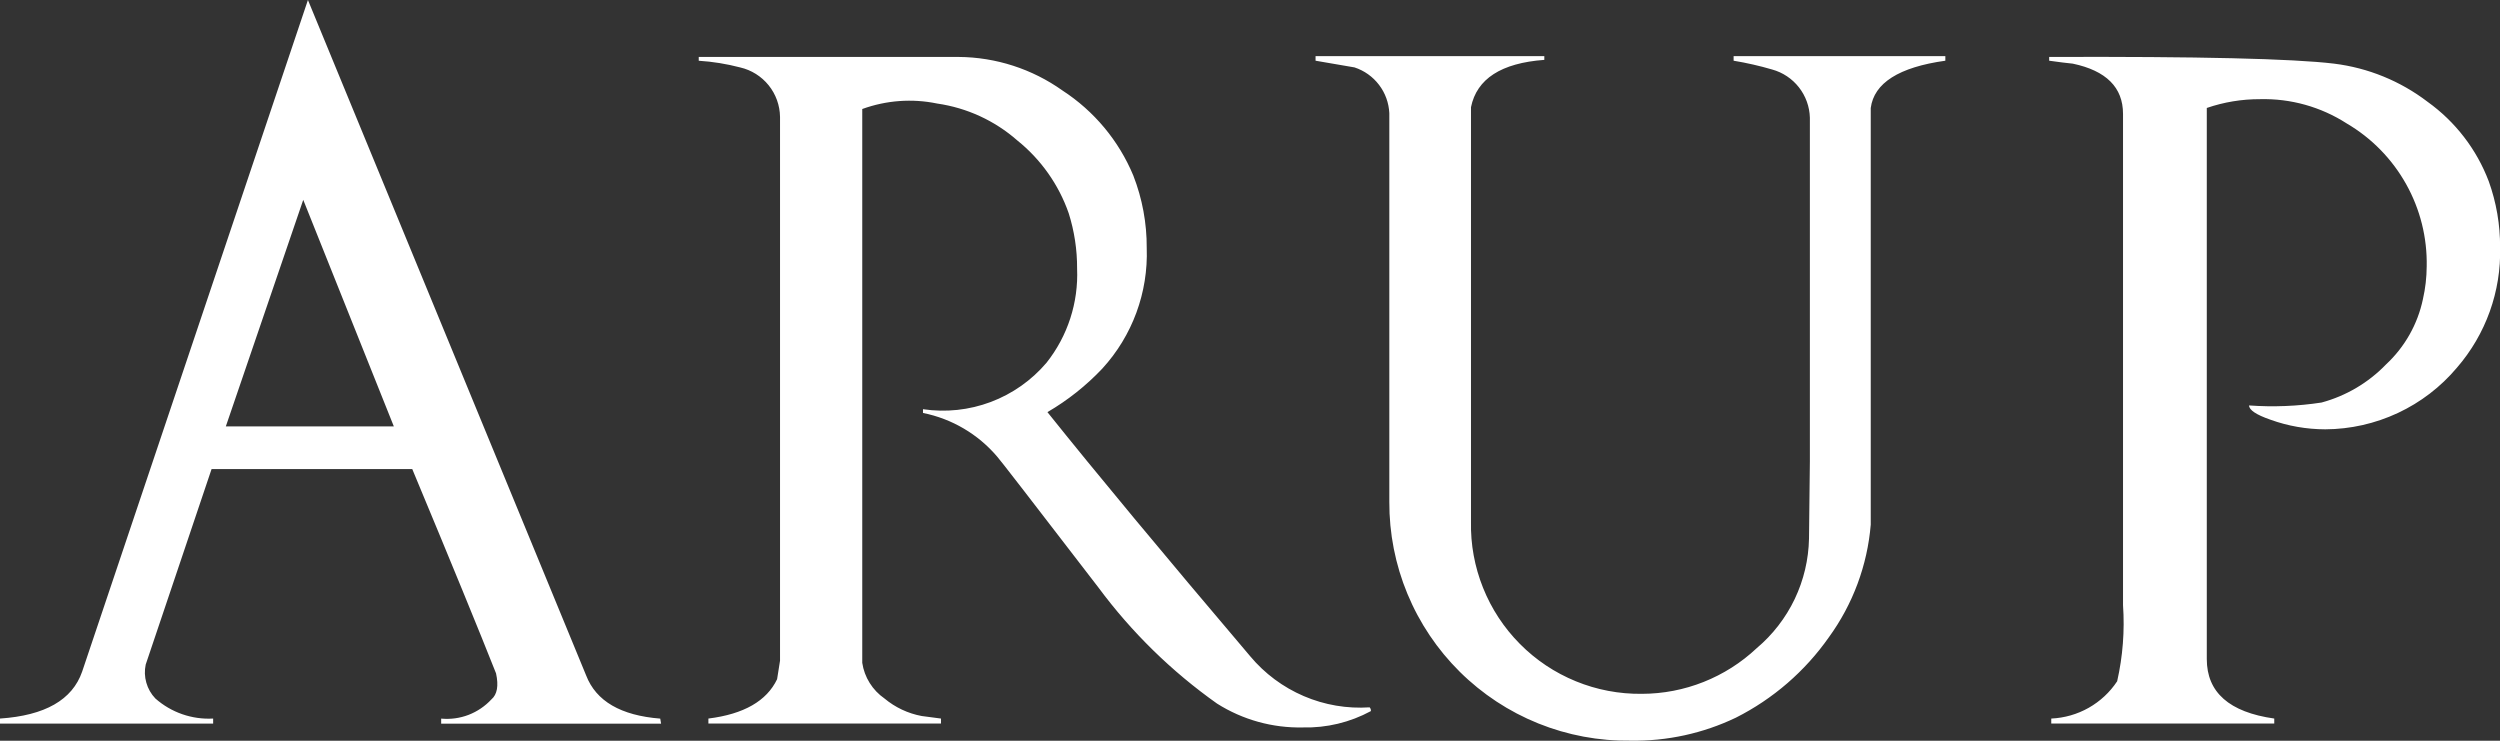 <svg width="81" height="24" viewBox="0 0 81 24" fill="none" xmlns="http://www.w3.org/2000/svg">
<rect x="0" y="0" width="81" height="24" fill="#333333" stroke="none"/>
<g clip-path="url(#clip0_497_15)">
<path d="M6.855 15.198L4.721 21.531C4.679 21.726 4.686 21.928 4.741 22.119C4.795 22.311 4.895 22.486 5.033 22.63C5.547 23.085 6.221 23.319 6.906 23.281V23.444H0V23.281C1.456 23.183 2.343 22.677 2.661 21.762L9.977 0L18.991 21.884C19.313 22.718 20.117 23.183 21.392 23.283L21.419 23.446H14.294V23.283C14.595 23.311 14.899 23.27 15.181 23.162C15.463 23.053 15.717 22.881 15.922 22.66C16.109 22.5 16.16 22.219 16.072 21.818C15.529 20.445 14.624 18.238 13.357 15.198L6.855 15.198ZM7.317 13.815H12.76L9.825 6.475L7.317 13.815ZM66.393 1.967V1.845C71.216 1.828 74.293 1.901 75.624 2.062C76.725 2.198 77.77 2.624 78.652 3.297C79.553 3.942 80.243 4.839 80.636 5.875C80.882 6.559 81.006 7.281 81.003 8.008C81.041 9.439 80.541 10.833 79.603 11.915C79.079 12.537 78.427 13.037 77.691 13.381C76.955 13.725 76.153 13.906 75.34 13.91C74.734 13.909 74.132 13.804 73.562 13.598C73.1 13.438 72.87 13.283 72.87 13.136C73.653 13.193 74.441 13.161 75.218 13.042C76.014 12.827 76.736 12.4 77.308 11.807C77.915 11.242 78.333 10.503 78.503 9.691C78.582 9.344 78.623 8.989 78.625 8.632C78.644 7.7 78.414 6.779 77.958 5.965C77.503 5.151 76.839 4.472 76.034 4C75.198 3.462 74.219 3.188 73.225 3.213C72.638 3.211 72.055 3.307 71.5 3.498V21.354C71.5 22.433 72.229 23.075 73.686 23.281V23.443H66.461V23.281C66.887 23.262 67.303 23.143 67.674 22.933C68.044 22.723 68.361 22.429 68.596 22.073C68.779 21.265 68.843 20.434 68.786 19.607V3.69C68.786 2.832 68.24 2.29 67.157 2.062C66.98 2.045 66.726 2.014 66.393 1.967ZM31.059 1.845C32.266 1.853 33.441 2.233 34.425 2.933C35.45 3.599 36.25 4.559 36.719 5.687C37.011 6.435 37.158 7.232 37.154 8.034C37.206 9.475 36.689 10.879 35.715 11.942C35.193 12.495 34.594 12.97 33.937 13.353C35.501 15.309 37.691 17.945 40.507 21.263C40.976 21.824 41.571 22.266 42.243 22.554C42.915 22.842 43.646 22.966 44.375 22.918C44.391 22.934 44.403 22.953 44.41 22.974C44.417 22.996 44.419 23.018 44.416 23.04C43.741 23.405 42.982 23.588 42.215 23.569C41.232 23.591 40.264 23.322 39.432 22.796C37.961 21.755 36.664 20.486 35.591 19.038C33.446 16.247 32.351 14.831 32.306 14.792C31.687 14.065 30.841 13.568 29.905 13.38V13.258C30.645 13.368 31.401 13.287 32.101 13.024C32.801 12.76 33.423 12.323 33.907 11.753C34.593 10.887 34.945 9.804 34.898 8.7C34.901 8.093 34.809 7.489 34.626 6.909C34.303 5.982 33.725 5.164 32.959 4.549C32.229 3.908 31.328 3.494 30.366 3.355C29.556 3.187 28.715 3.249 27.937 3.532V21.476C27.971 21.707 28.053 21.929 28.177 22.127C28.301 22.326 28.464 22.497 28.656 22.63C29.003 22.92 29.419 23.116 29.864 23.199L30.488 23.281V23.443H22.952V23.281C24.099 23.138 24.842 22.711 25.178 22.006L25.273 21.406V3.785C25.267 3.413 25.138 3.053 24.904 2.763C24.67 2.473 24.346 2.269 23.983 2.185C23.543 2.07 23.093 1.997 22.639 1.968V1.845H31.059ZM63.029 1.967C61.525 2.177 60.718 2.69 60.612 3.5V16.998C60.503 18.316 60.033 19.578 59.255 20.648C58.481 21.751 57.446 22.646 56.242 23.253C55.178 23.762 54.011 24.017 52.833 23.997C51.808 24.012 50.79 23.822 49.84 23.439C48.889 23.056 48.025 22.487 47.297 21.766C46.569 21.045 45.992 20.186 45.6 19.239C45.208 18.293 45.009 17.278 45.014 16.253V3.666C44.998 3.334 44.883 3.014 44.681 2.75C44.48 2.485 44.203 2.288 43.886 2.184C43.795 2.168 43.374 2.096 42.624 1.967V1.818H50.036V1.94C48.641 2.042 47.847 2.554 47.66 3.473V16.904C47.645 17.637 47.778 18.365 48.051 19.045C48.323 19.726 48.73 20.344 49.246 20.864C49.762 21.385 50.378 21.796 51.057 22.073C51.735 22.351 52.463 22.489 53.196 22.48C54.579 22.478 55.909 21.949 56.916 21.002C57.436 20.564 57.856 20.021 58.149 19.408C58.441 18.795 58.599 18.127 58.612 17.447L58.64 14.938V3.812C58.63 3.456 58.506 3.112 58.286 2.831C58.066 2.55 57.762 2.347 57.418 2.252C57.008 2.132 56.591 2.037 56.169 1.967V1.818H63.029V1.967Z" fill="white"/>
</g>
<defs>
<clipPath id="clip0_497_15">
<rect width="81" height="24" fill="white"/>
</clipPath>
</defs>
</svg>
